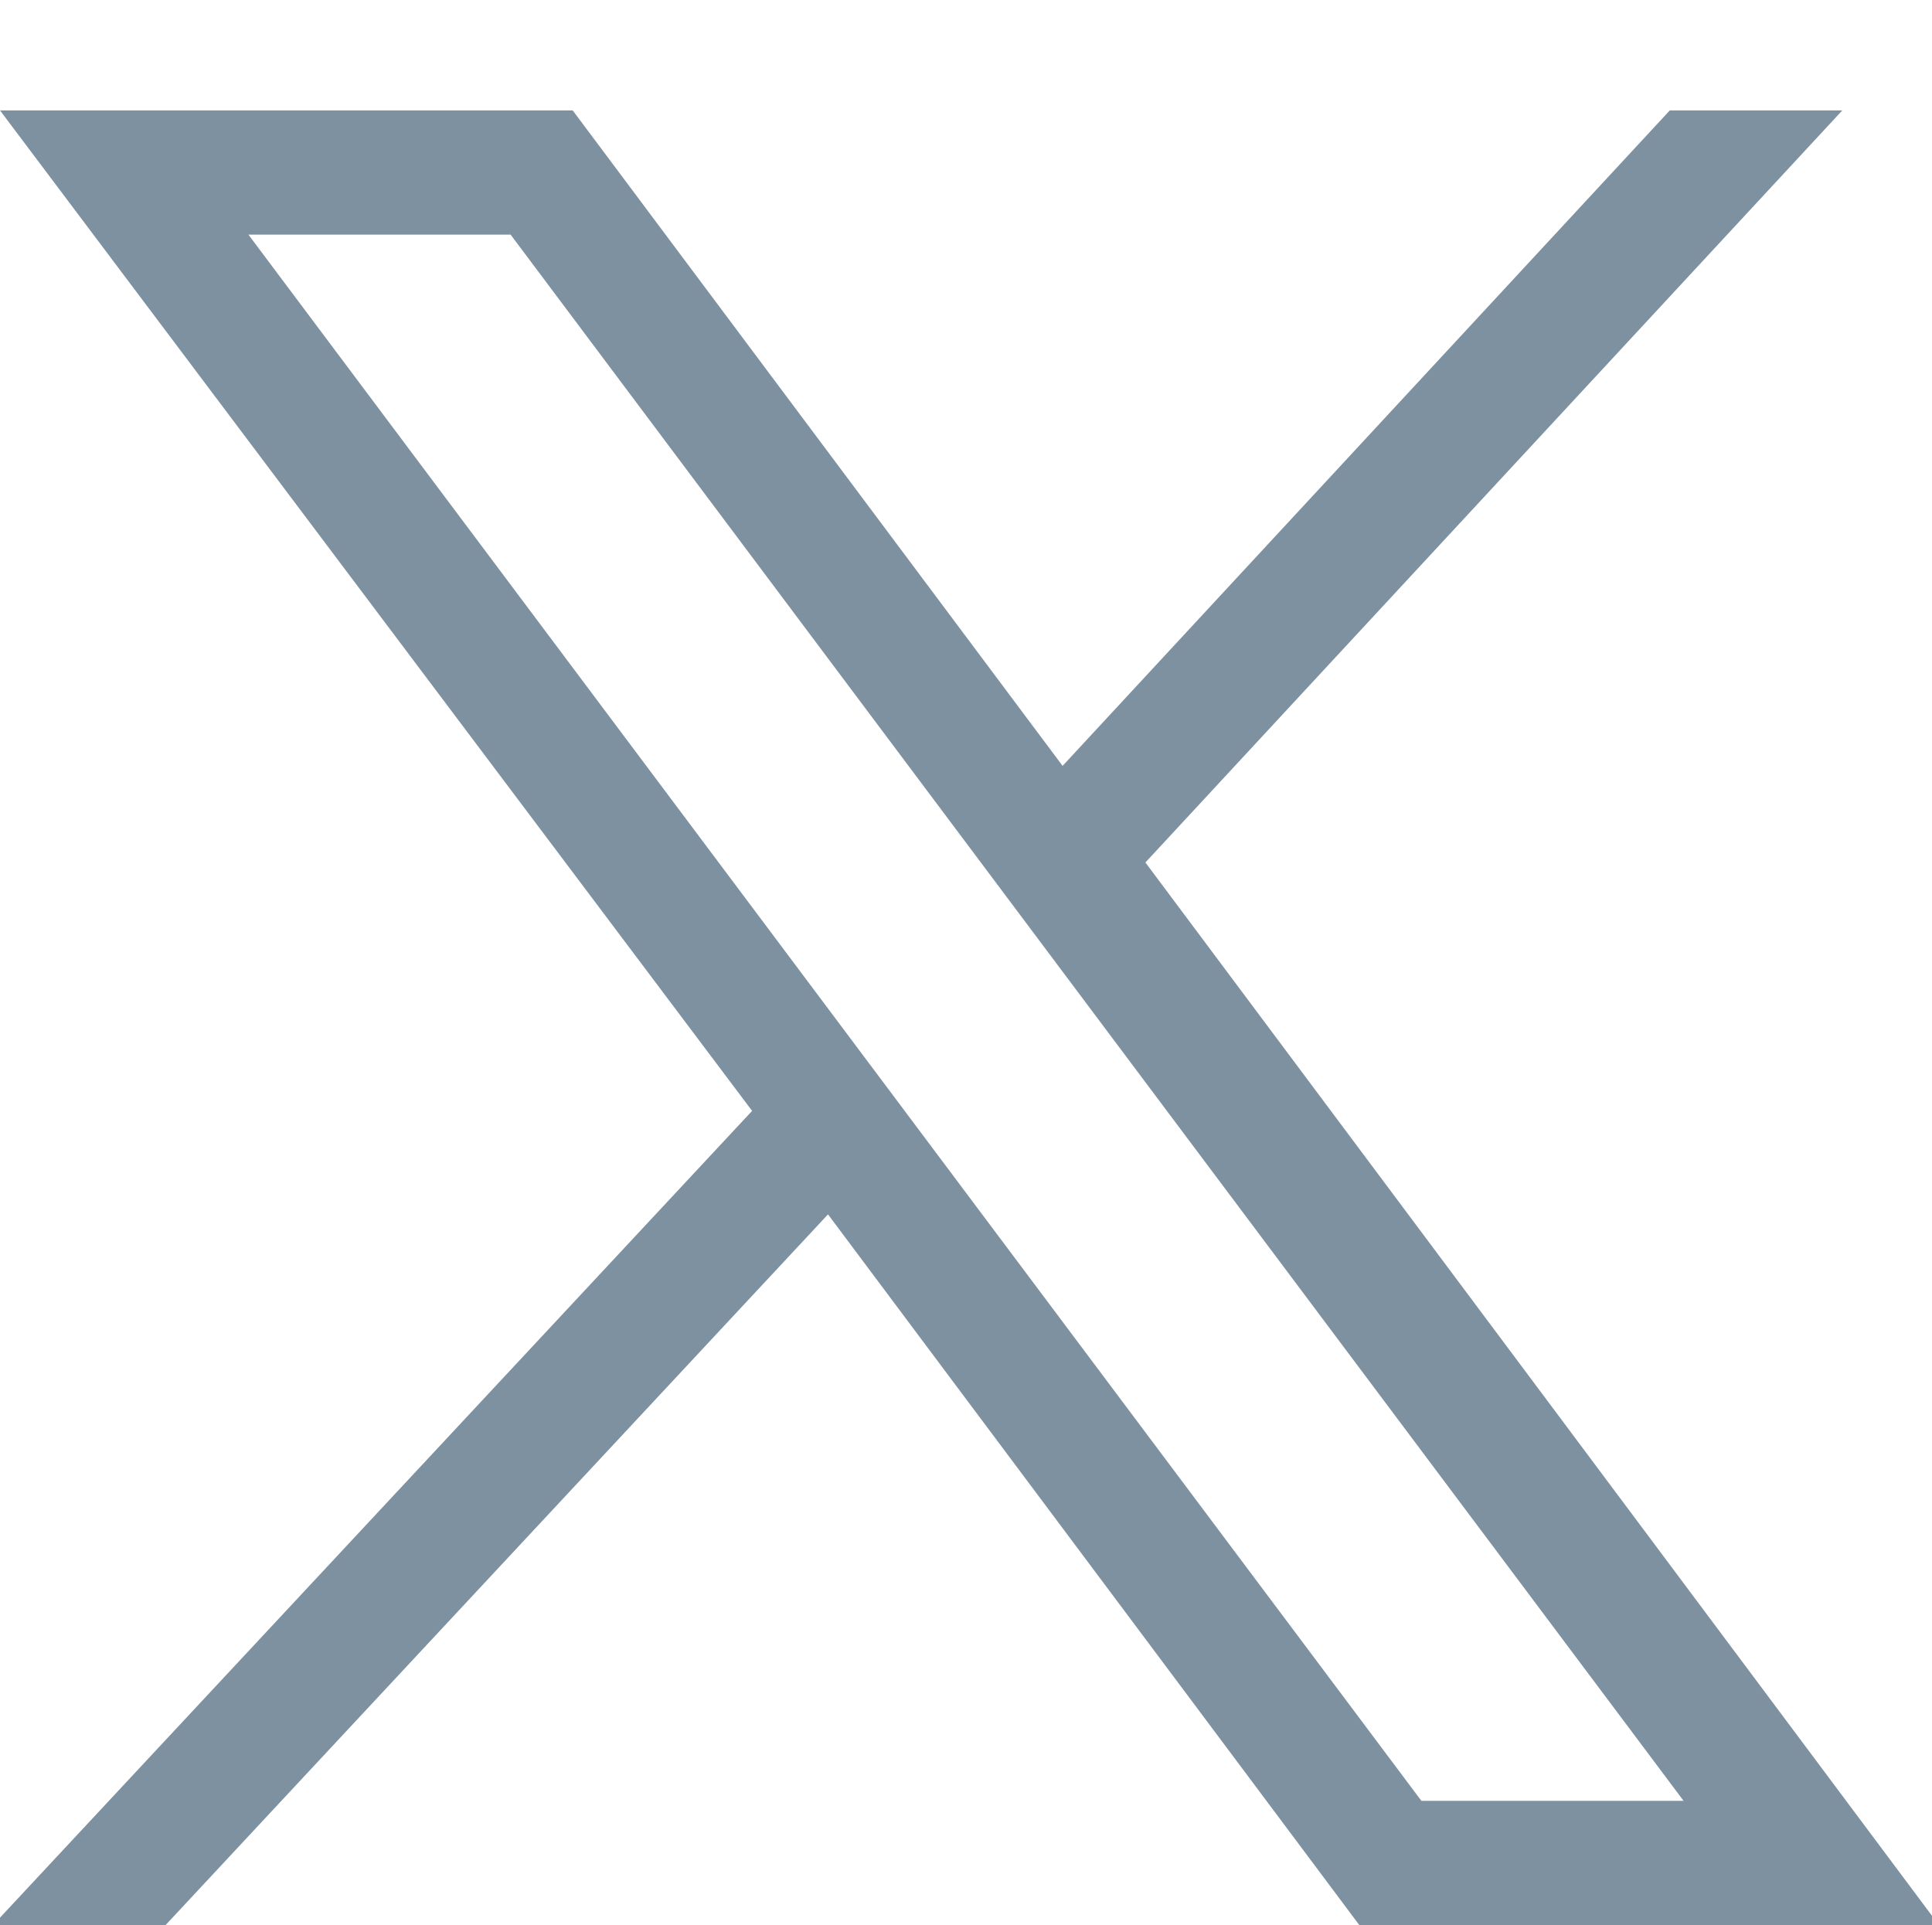<svg xmlns="http://www.w3.org/2000/svg" id="Calque_1" viewBox="0 0 28 27.9"><defs><style>.cls-1{fill:#7d91a0;}</style></defs><g id="layer1"><path id="path1009" class="cls-1" d="m0,1.6l10.9,14.5L-.1,27.9h2.5l9.6-10.3,7.7,10.3h8.4l-11.5-15.4L26.7,1.6h-2.5l-8.8,9.5L8.3,1.6H0Zm3.6,1.8h3.8l17,22.7h-3.8L3.6,3.4Z"></path></g></svg>